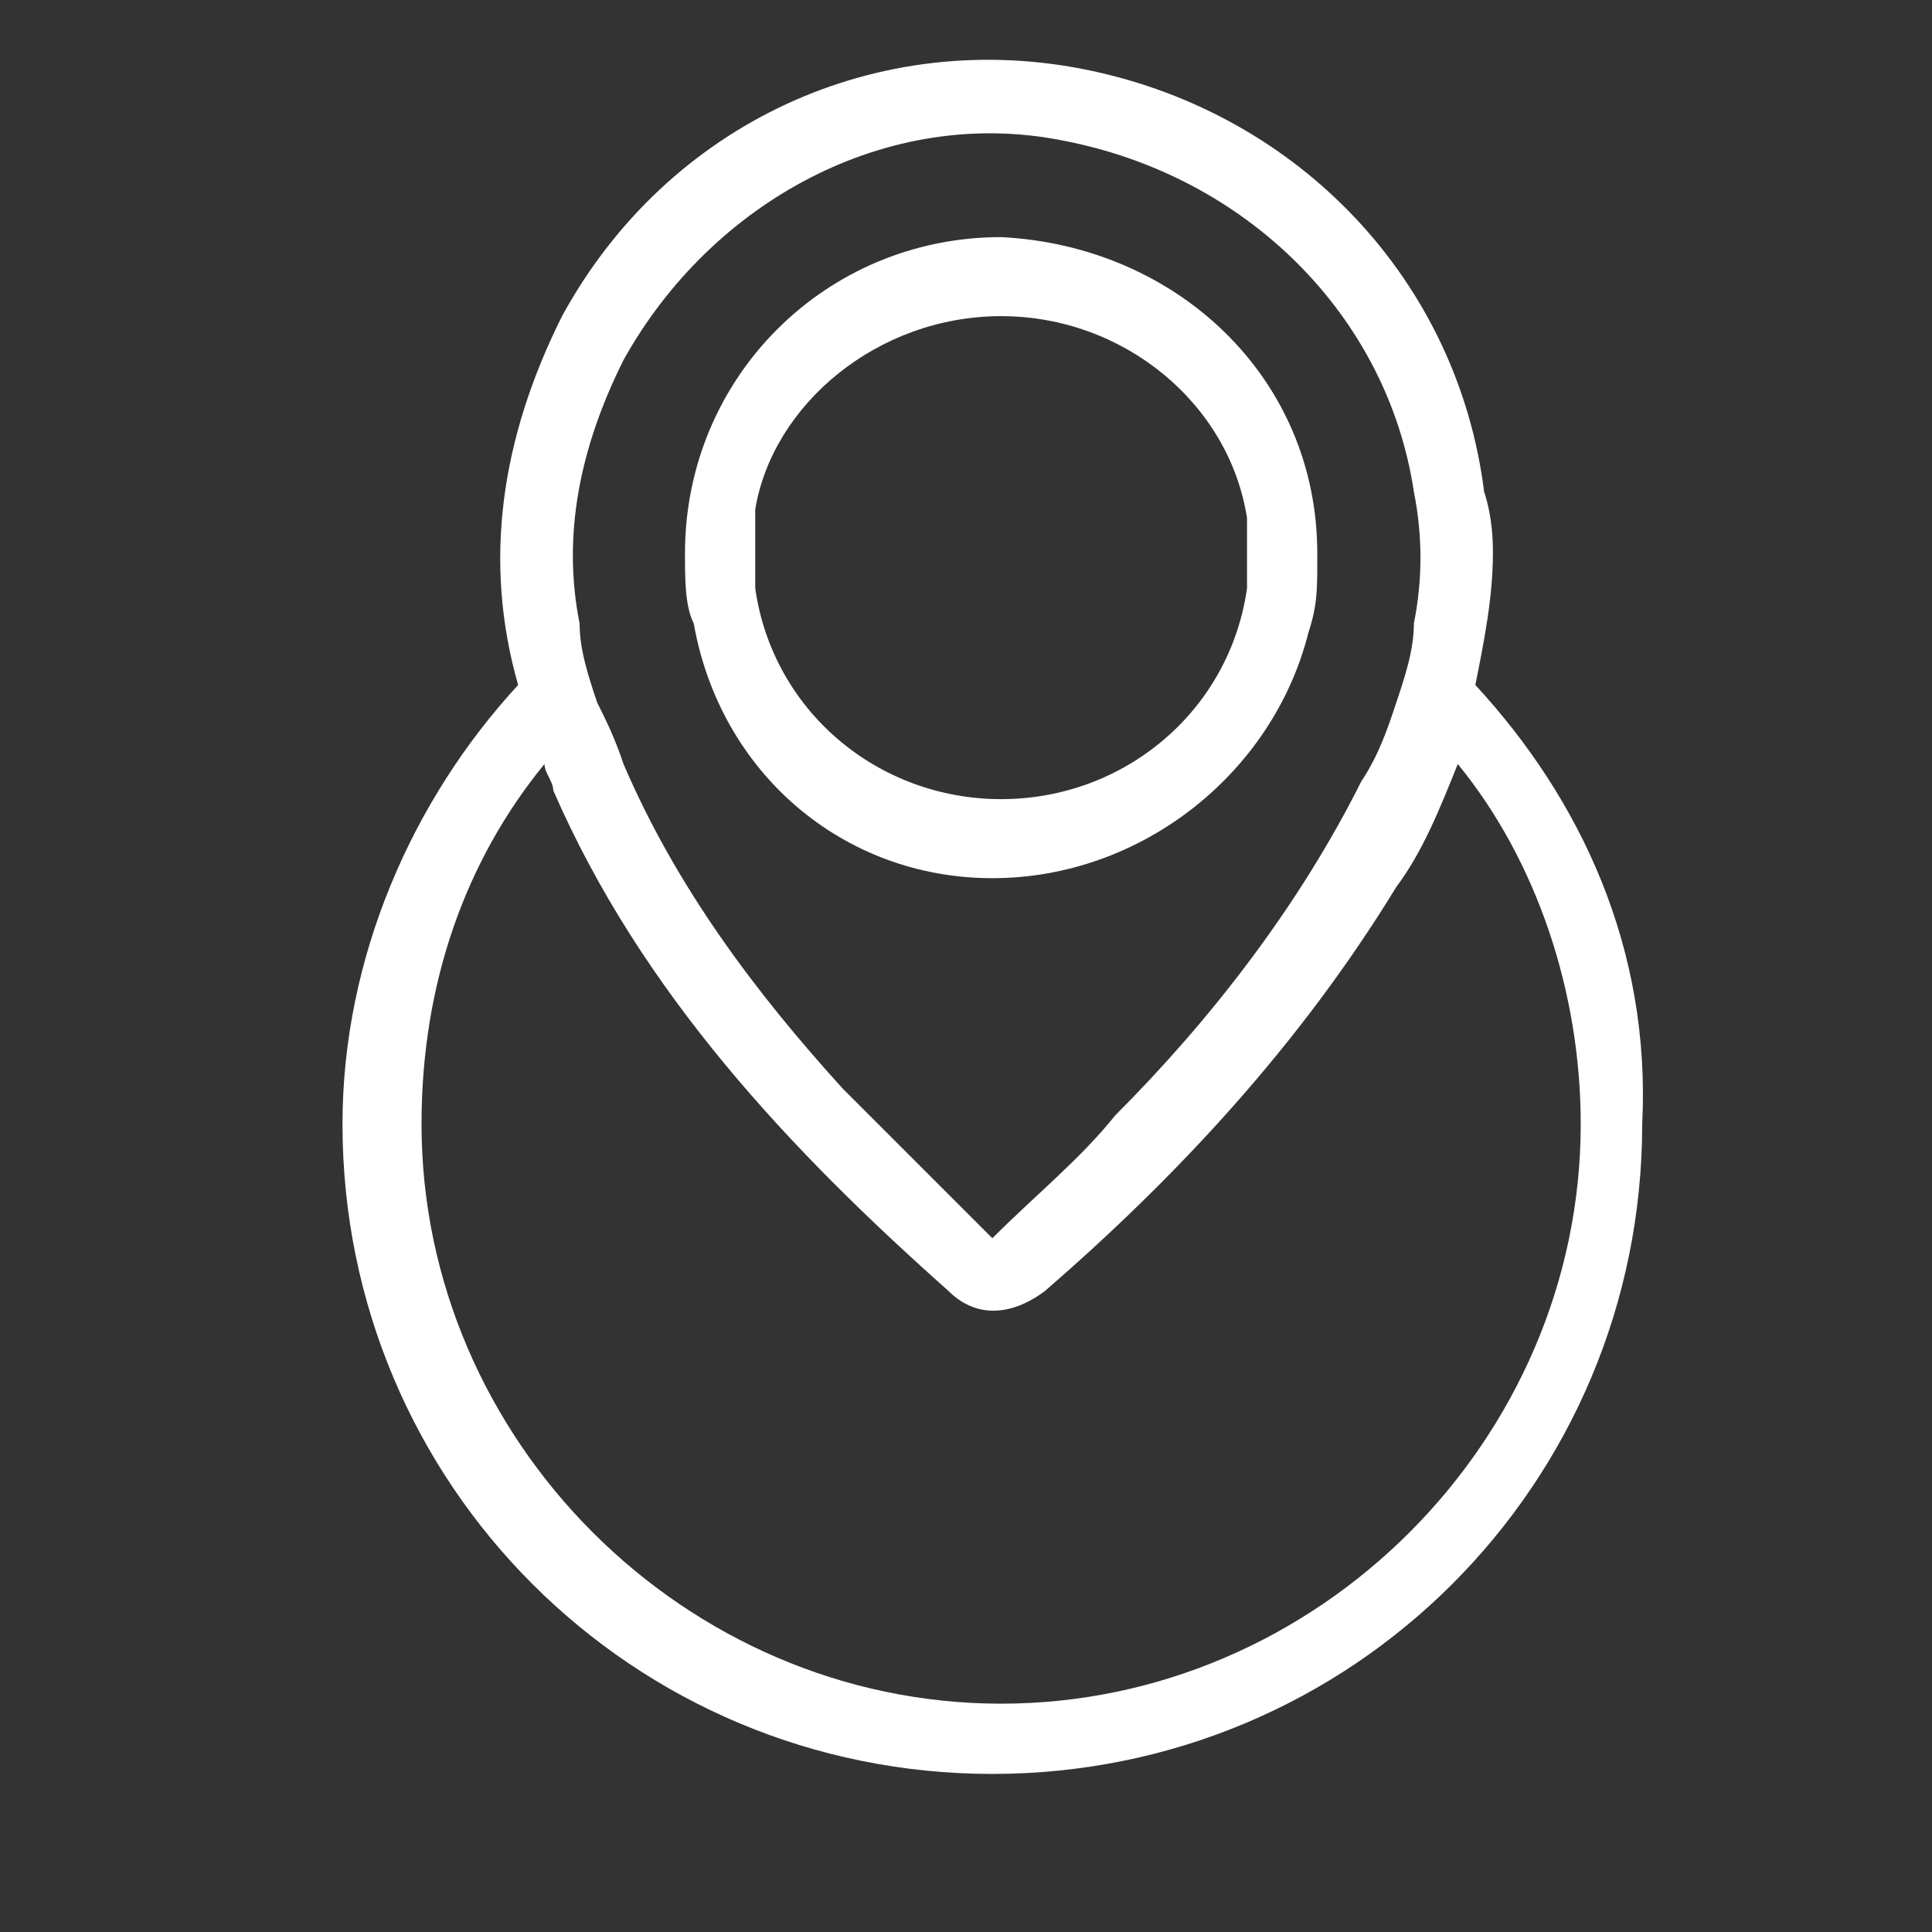 <?xml version="1.0" encoding="utf-8"?>
<!-- Generator: Adobe Illustrator 22.0.0, SVG Export Plug-In . SVG Version: 6.00 Build 0)  -->
<svg version="1.1" id="Capa_1" xmlns="http://www.w3.org/2000/svg" xmlns:xlink="http://www.w3.org/1999/xlink" x="0px" y="0px"
	 viewBox="0 0 22 22" style="enable-background:new 0 0 22 22;" xml:space="preserve">
<rect x="0" y="0" width="22" height="22" fill="#333333" stroke="none"/>
<style type="text/css">
	.st0{fill:#FFFFFF;}
</style>
<g>
	<path class="st0" d="M11.3,10c1.7,0,3.2-1.2,3.6-2.8C15,6.9,15,6.7,15,6.4c0,0,0-0.1,0-0.1c0-2-1.6-3.5-3.6-3.6
		c-2,0-3.6,1.6-3.6,3.6c0,0,0,0,0,0c0,0.3,0,0.6,0.1,0.8C8.2,8.8,9.6,10,11.3,10z M11.4,3.6c1.4,0,2.6,1,2.8,2.3c0,0.1,0,0.3,0,0.4
		c0,0.1,0,0.3,0,0.4c-0.2,1.4-1.4,2.4-2.8,2.4c-1.4,0-2.6-1-2.8-2.4c0-0.1,0-0.3,0-0.4c0-0.2,0-0.3,0-0.5C8.8,4.6,10,3.6,11.4,3.6z"
		/>
	<path class="st0" d="M16.8,7.8c0.1-0.5,0.2-1,0.2-1.5c0-0.1,0-0.4-0.1-0.7c-0.3-2.4-2.1-4.3-4.5-4.8c-2.4-0.5-4.8,0.6-6,2.8
		C5.7,5,5.5,6.4,5.9,7.8c-1.2,1.3-2,3.1-2,5c0,4.1,3.3,7.4,7.4,7.4c4.1,0,7.4-3.3,7.4-7.4C18.8,10.8,18,9.1,16.8,7.8z M7.1,4.1
		c1-1.8,3-2.9,5-2.5c2.1,0.4,3.7,2,4,4c0.1,0.5,0.1,1,0,1.5c0,0.3-0.1,0.6-0.2,0.9c-0.1,0.3-0.2,0.6-0.4,0.9
		c-0.7,1.4-1.7,2.7-2.8,3.8c-0.4,0.5-0.9,0.9-1.4,1.4c-0.6-0.6-1.2-1.2-1.7-1.7c-1-1.1-1.9-2.3-2.5-3.7C7,8.4,6.9,8.2,6.8,8
		C6.7,7.7,6.6,7.4,6.6,7.1C6.4,6.1,6.6,5.1,7.1,4.1z M11.4,19.4c-3.6,0-6.6-3-6.6-6.6c0-1.6,0.5-3,1.4-4.1c0,0.1,0.1,0.2,0.1,0.3
		c1,2.3,2.7,4.1,4.5,5.7c0.3,0.3,0.7,0.3,1.1,0c1.5-1.3,2.9-2.8,4-4.6c0.3-0.4,0.5-0.9,0.7-1.4c0.9,1.1,1.4,2.6,1.4,4.1
		C18,16.4,15,19.4,11.4,19.4z"/>
</g>
</svg>
